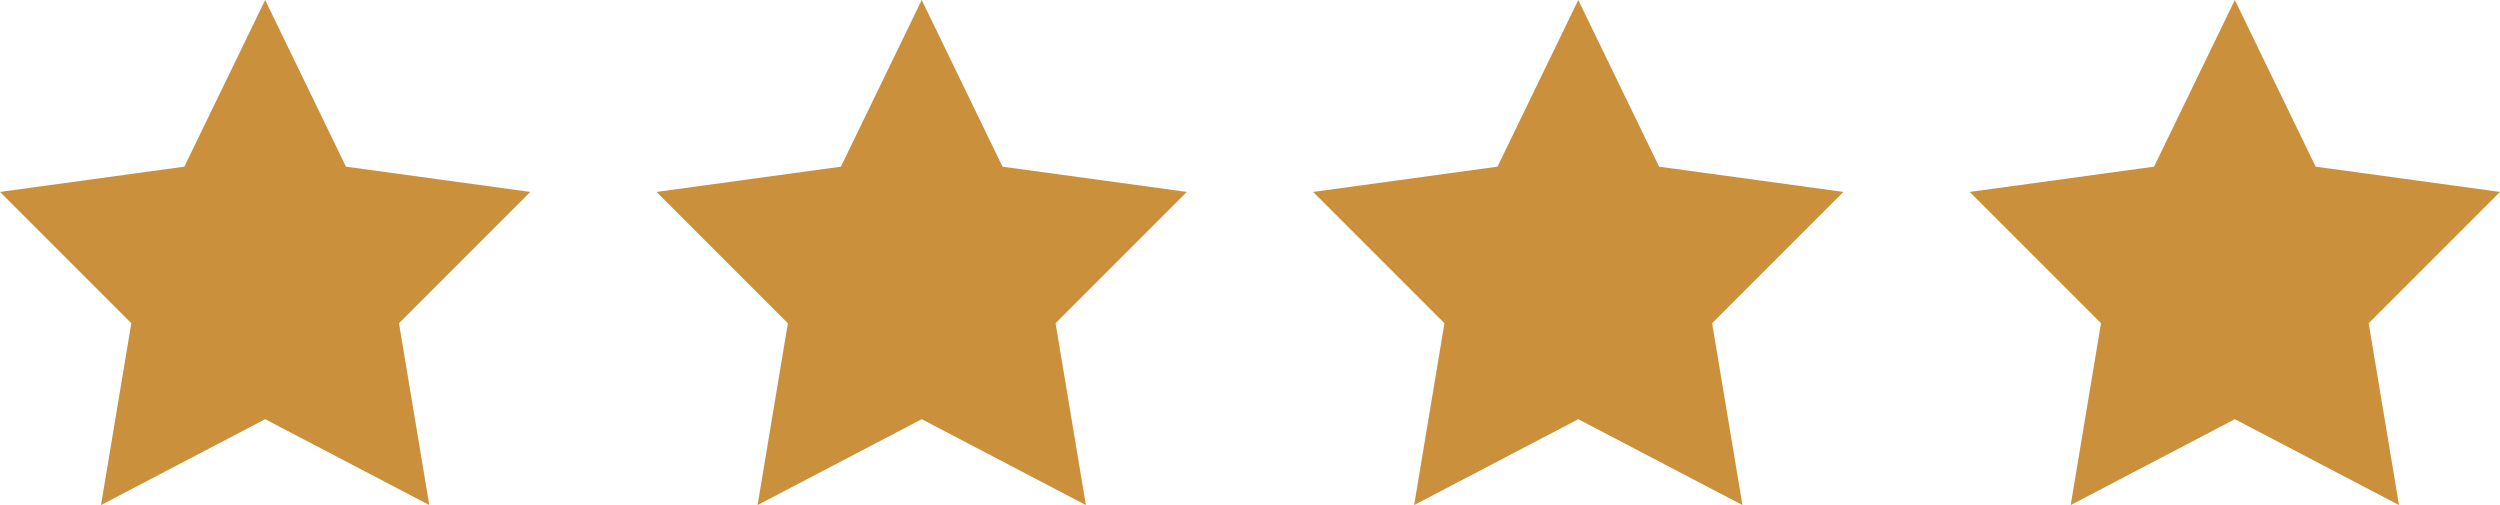 <?xml version="1.0" encoding="utf-8"?>
<!-- Generator: Adobe Illustrator 19.2.1, SVG Export Plug-In . SVG Version: 6.00 Build 0)  -->
<svg version="1.1" id="Layer_1" xmlns="http://www.w3.org/2000/svg" xmlns:xlink="http://www.w3.org/1999/xlink" x="0px" y="0px"
	 viewBox="0 0 99 20" style="enable-background:new 0 0 99 20;" xml:space="preserve">
<style type="text/css">
	.st0{fill:#CA903C;}
</style>
<polygon class="st0" points="10.5,0 13.7,6.6 21,7.6 15.8,12.8 17,20 10.5,16.6 4,20 5.2,12.8 0,7.6 7.3,6.6 "/>
<polygon class="st0" points="36.5,0 39.7,6.6 47,7.6 41.8,12.8 43,20 36.5,16.6 30,20 31.2,12.8 26,7.6 33.3,6.6 "/>
<polygon class="st0" points="62.5,0 65.7,6.6 73,7.6 67.8,12.8 69,20 62.5,16.6 56,20 57.2,12.8 52,7.6 59.3,6.6 "/>
<polygon class="st0" points="88.5,0 91.7,6.6 99,7.6 93.8,12.8 95,20 88.5,16.6 82,20 83.2,12.8 78,7.6 85.3,6.6 "/>
</svg>
